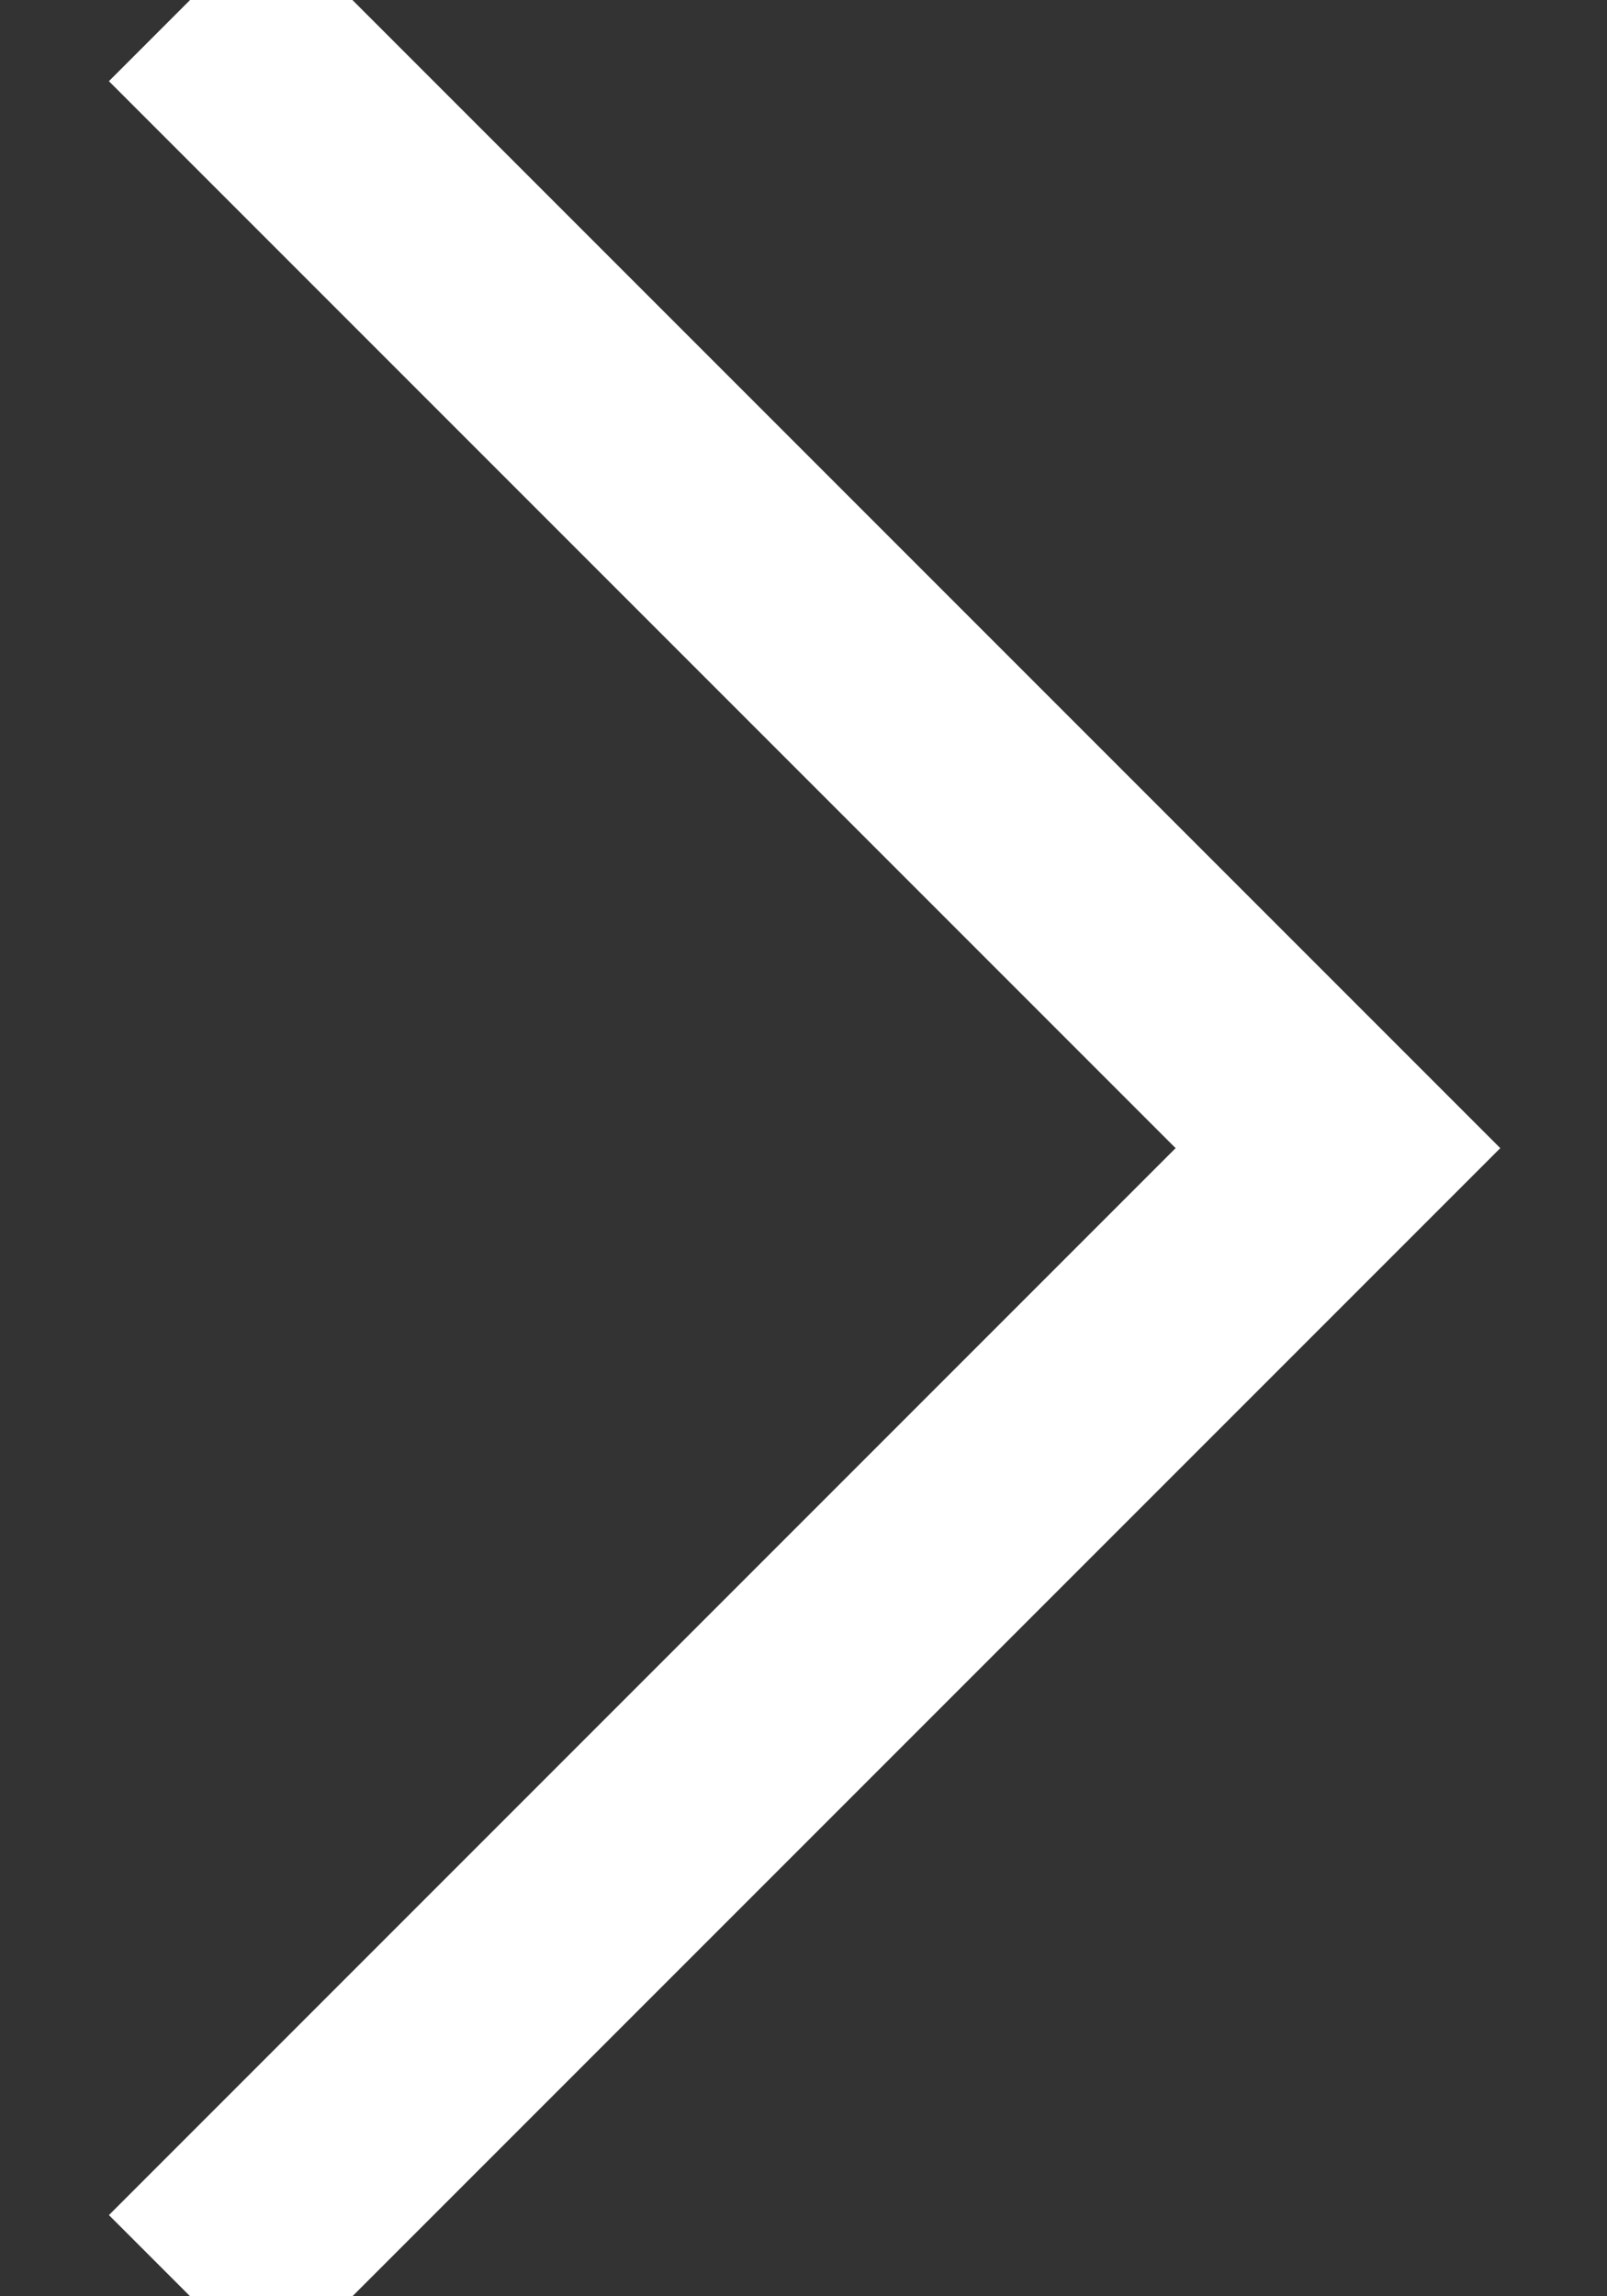 <?xml version="1.0" encoding="UTF-8"?>
<svg width="7px" height="10px" viewBox="0 0 7 10" version="1.1" xmlns="http://www.w3.org/2000/svg" xmlns:xlink="http://www.w3.org/1999/xlink">
    <rect x="0" y="0" width="7" height="10" fill="#333333" stroke="none"/>
    <title>Stroke 1 Copy</title>
    <g id="Page-1" stroke="none" stroke-width="1" fill="none" fill-rule="evenodd">
        <g id="Interview" transform="translate(-170, -474)" stroke="#FFFFFF">
            <g id="Lees-verder" transform="translate(170, 467)">
                <polyline id="Stroke-1-Copy" points="0.828 7 5.828 12 0.828 17"></polyline>
            </g>
        </g>
    </g>
</svg>